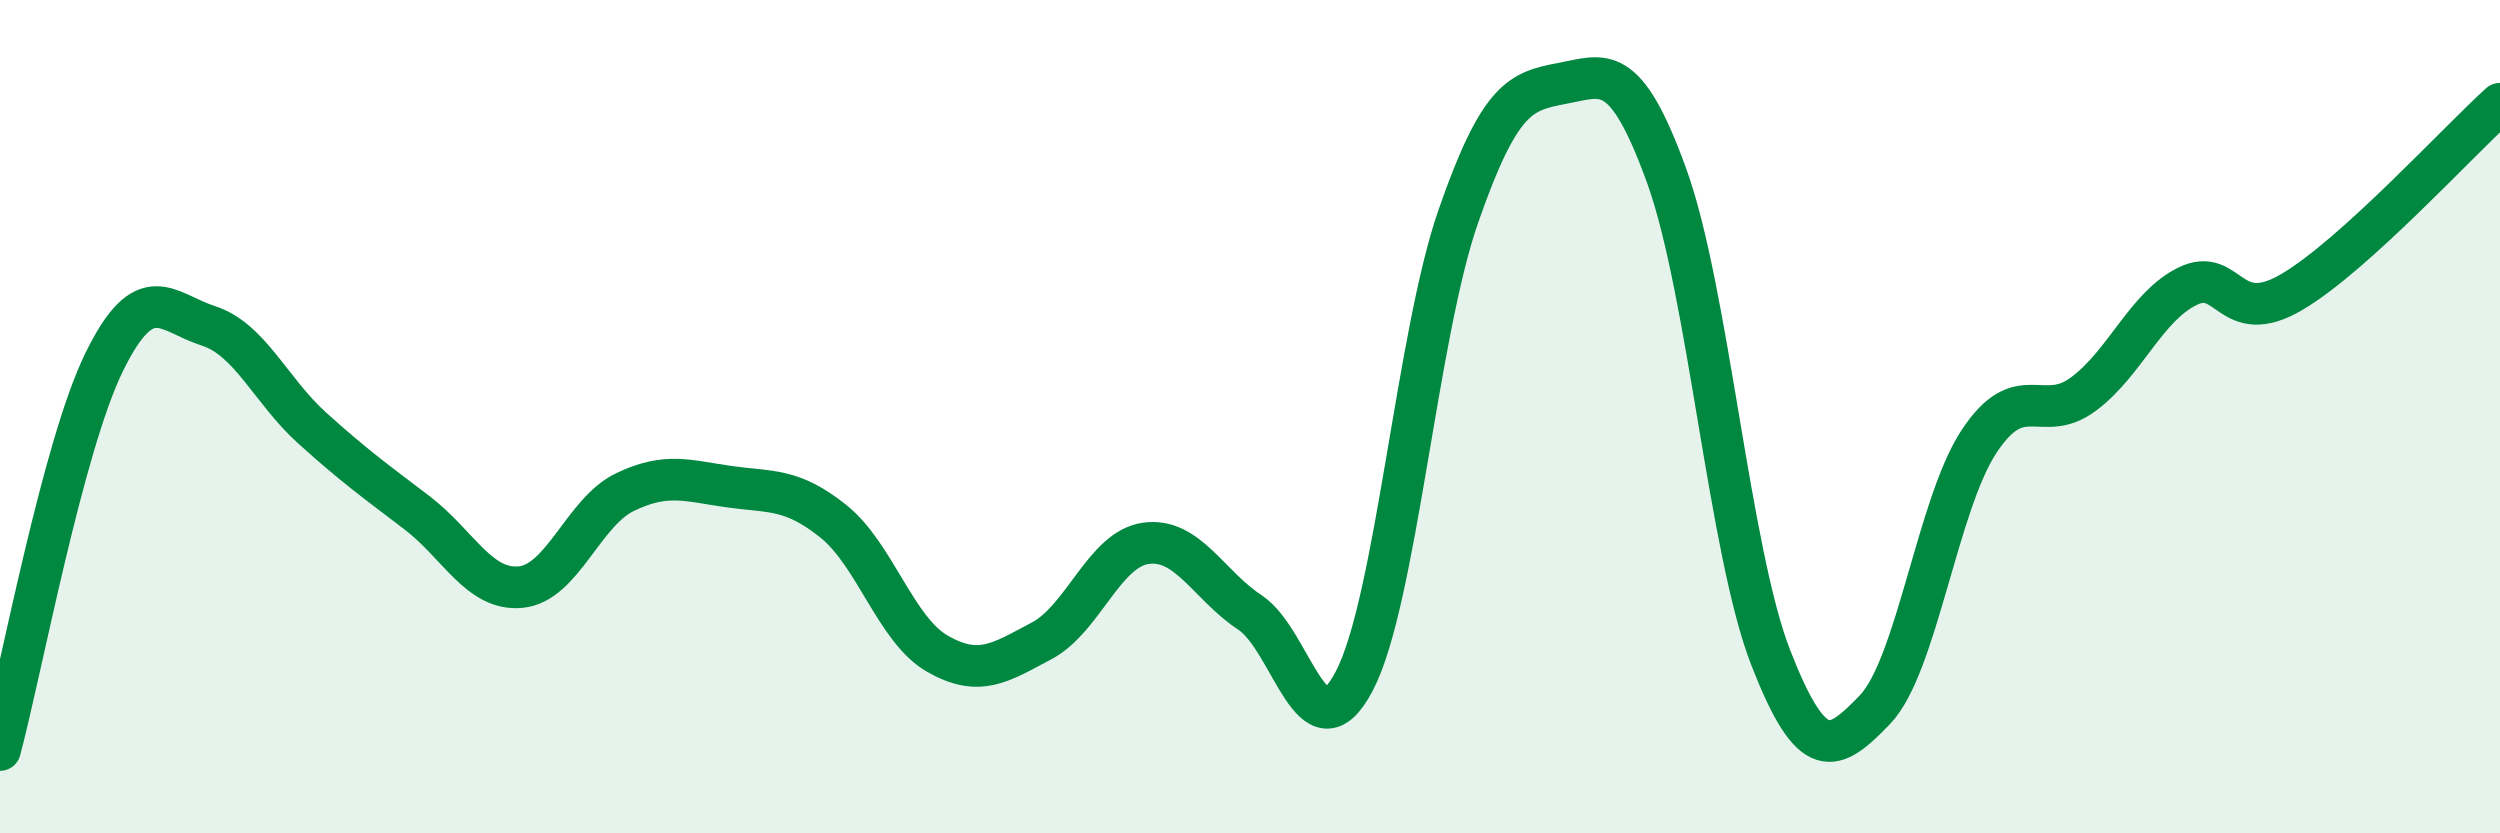 
    <svg width="60" height="20" viewBox="0 0 60 20" xmlns="http://www.w3.org/2000/svg">
      <path
        d="M 0,18 C 0.5,16.14 1.5,10.73 2.5,8.69 C 3.5,6.65 4,7.5 5,7.82 C 6,8.14 6.5,9.38 7.5,10.28 C 8.5,11.18 9,11.54 10,12.3 C 11,13.06 11.5,14.19 12.5,14.09 C 13.5,13.99 14,12.29 15,11.81 C 16,11.33 16.5,11.54 17.5,11.68 C 18.5,11.82 19,11.71 20,12.51 C 21,13.31 21.5,15.12 22.5,15.69 C 23.5,16.26 24,15.91 25,15.38 C 26,14.85 26.5,13.18 27.5,13.04 C 28.5,12.9 29,14.04 30,14.7 C 31,15.36 31.5,18.25 32.5,16.35 C 33.5,14.45 34,8.06 35,5.19 C 36,2.32 36.5,2.19 37.5,2 C 38.5,1.81 39,1.46 40,4.22 C 41,6.98 41.5,13.23 42.5,15.79 C 43.5,18.35 44,18.07 45,17.03 C 46,15.99 46.5,12.1 47.5,10.59 C 48.5,9.08 49,10.2 50,9.46 C 51,8.72 51.5,7.36 52.5,6.87 C 53.5,6.38 53.5,7.89 55,7.01 C 56.5,6.13 59,3.39 60,2.49L60 20L0 20Z"
        fill="#008740"
        opacity="0.1"
        stroke-linecap="round"
        stroke-linejoin="round"
      />
      <path
        d="M 0,18 C 0.5,16.14 1.5,10.73 2.5,8.69 C 3.5,6.65 4,7.5 5,7.82 C 6,8.14 6.5,9.38 7.5,10.28 C 8.5,11.18 9,11.54 10,12.3 C 11,13.06 11.5,14.19 12.5,14.09 C 13.5,13.99 14,12.29 15,11.81 C 16,11.33 16.5,11.54 17.5,11.68 C 18.5,11.82 19,11.71 20,12.51 C 21,13.31 21.5,15.12 22.5,15.69 C 23.5,16.26 24,15.91 25,15.38 C 26,14.85 26.5,13.18 27.5,13.04 C 28.5,12.9 29,14.04 30,14.7 C 31,15.36 31.5,18.25 32.5,16.35 C 33.5,14.45 34,8.06 35,5.19 C 36,2.32 36.5,2.19 37.5,2 C 38.5,1.81 39,1.46 40,4.22 C 41,6.98 41.5,13.23 42.5,15.79 C 43.5,18.35 44,18.07 45,17.03 C 46,15.99 46.5,12.1 47.5,10.59 C 48.5,9.08 49,10.2 50,9.46 C 51,8.72 51.5,7.36 52.5,6.87 C 53.5,6.38 53.5,7.89 55,7.01 C 56.5,6.13 59,3.39 60,2.49"
        stroke="#008740"
        stroke-width="1"
        fill="none"
        stroke-linecap="round"
        stroke-linejoin="round"
      />
    </svg>
  